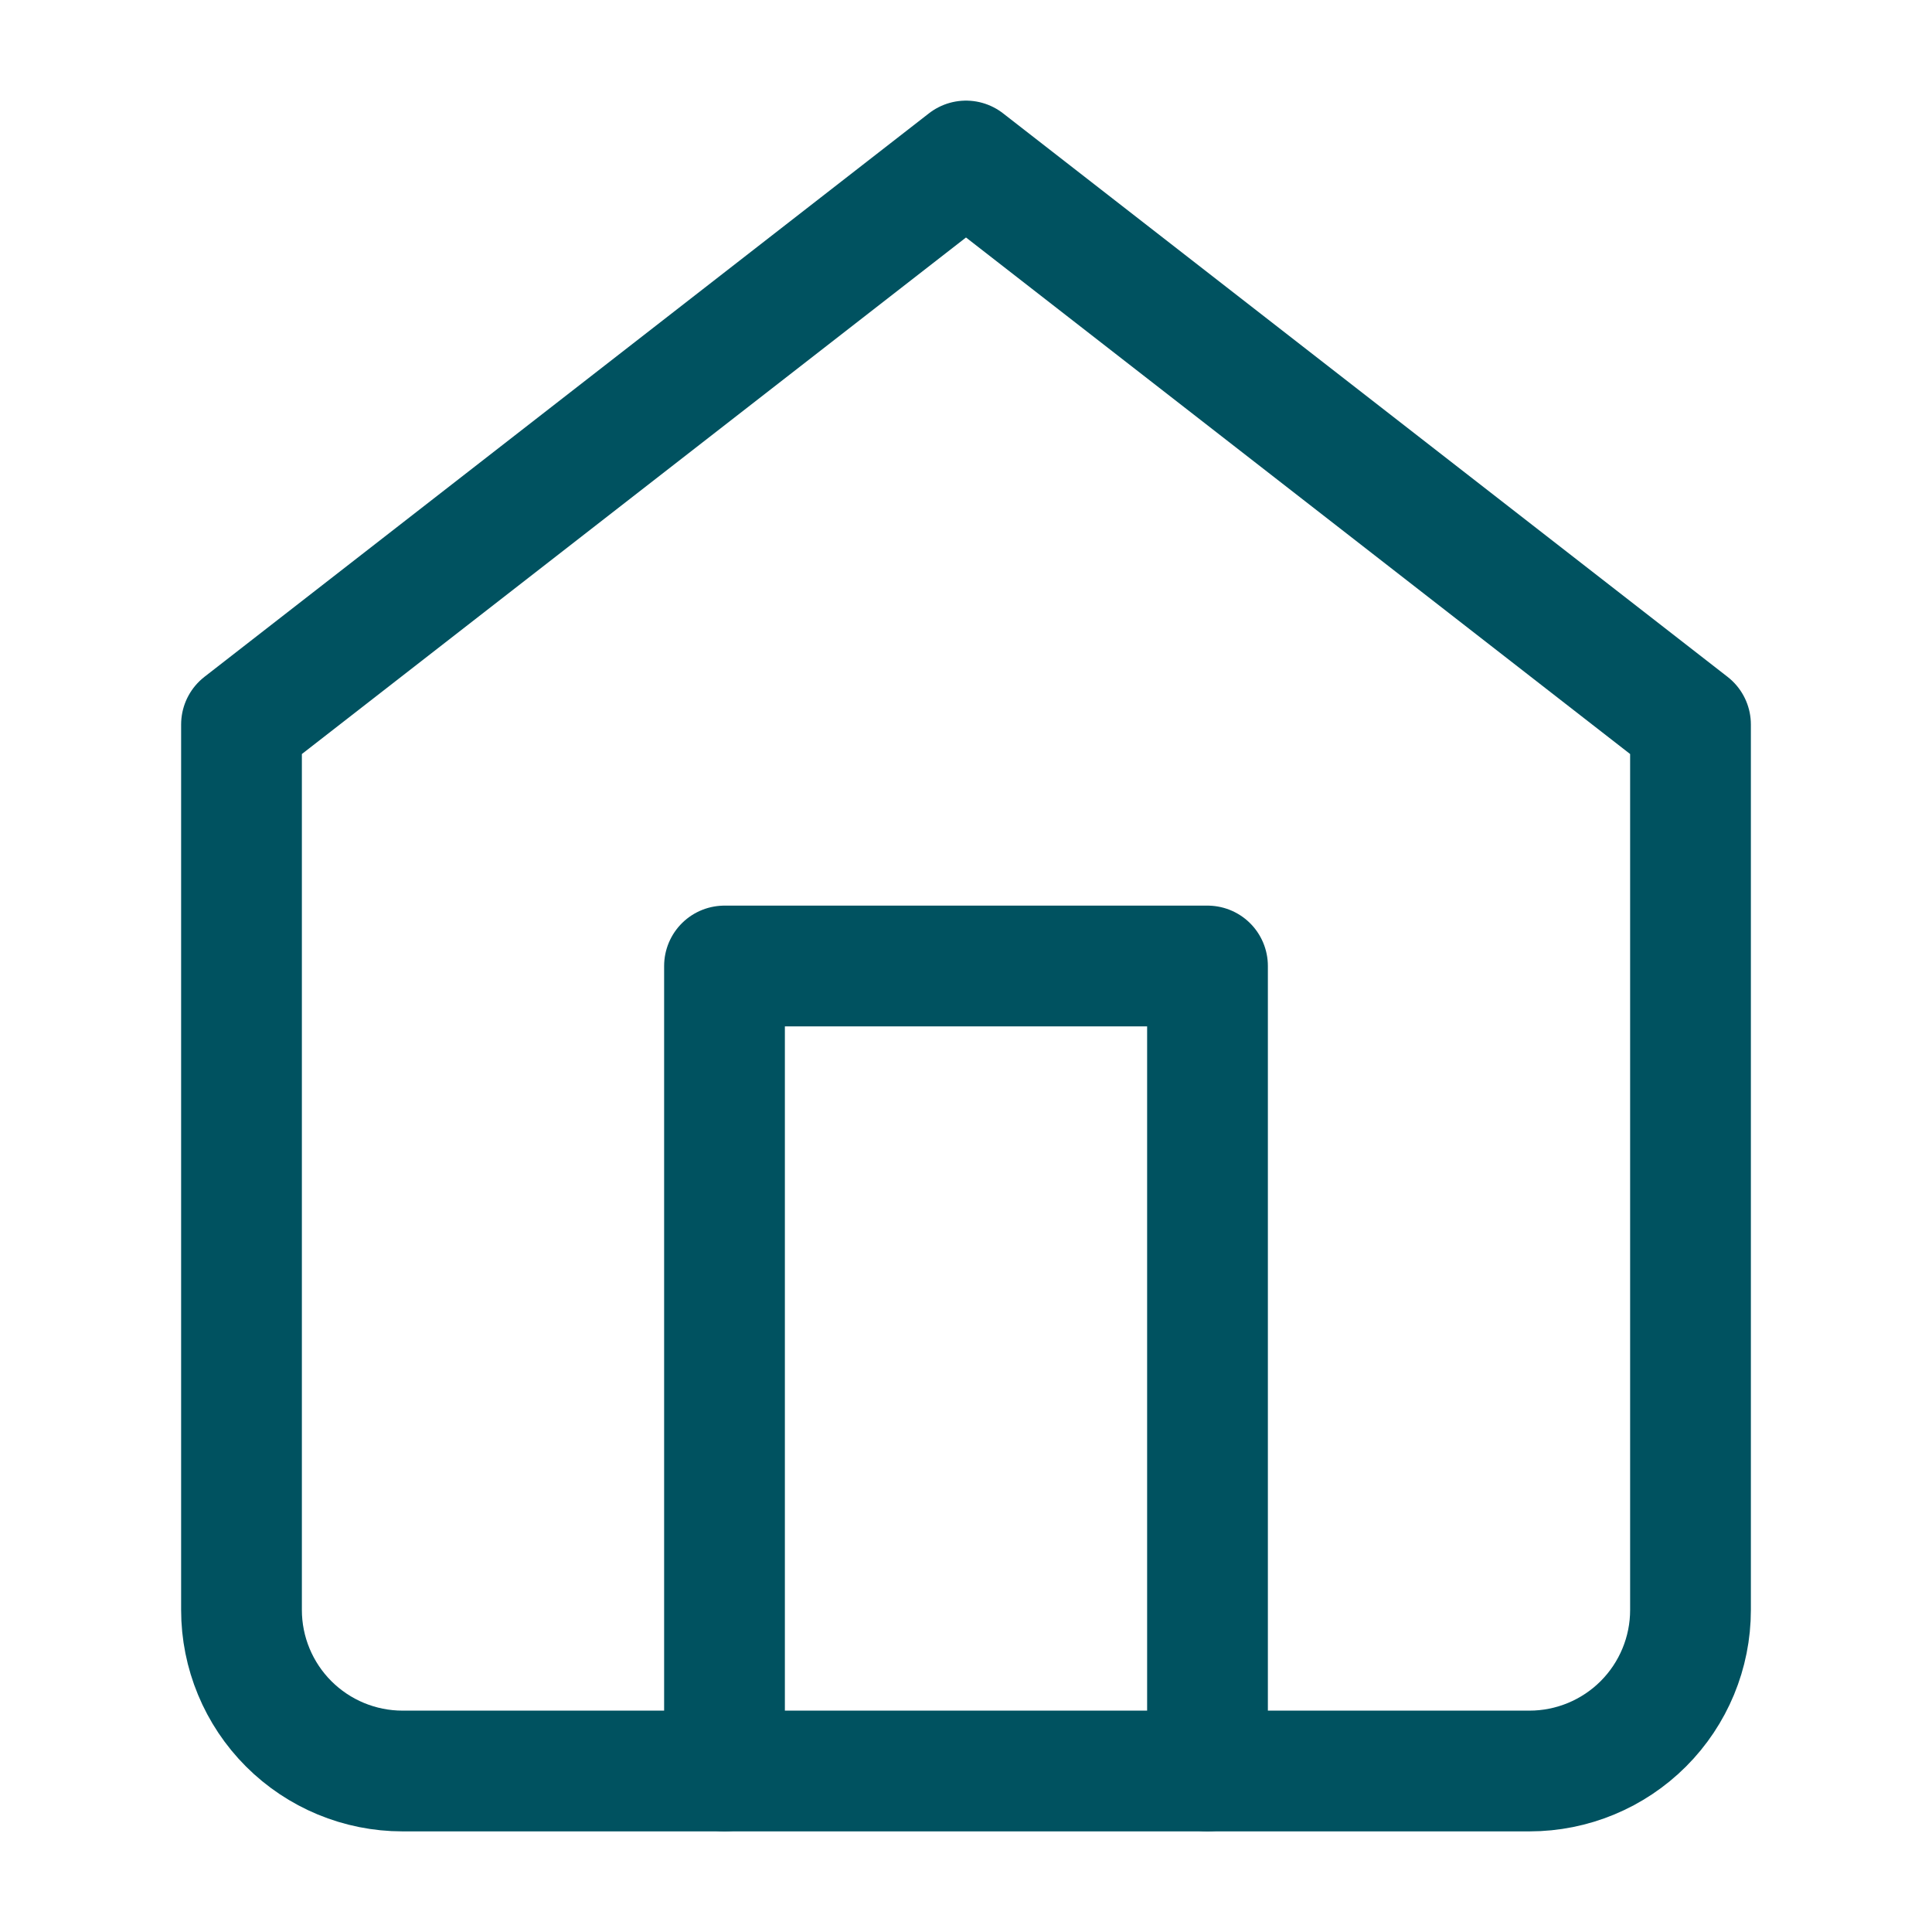 <svg width="24" height="24" viewBox="0 0 24 24" fill="none" xmlns="http://www.w3.org/2000/svg">
<path d="M3 9L12 2L21 9V20C21 20.53 20.789 21.039 20.414 21.414C20.039 21.789 19.53 22 19 22H5C4.47 22 3.961 21.789 3.586 21.414C3.211 21.039 3 20.53 3 20V9Z" stroke="#005260" stroke-width="1.5" stroke-linecap="round" stroke-linejoin="round"/>
<path d="M9 22V12H15V22" stroke="#005260" stroke-width="1.5" stroke-linecap="round" stroke-linejoin="round"/>
</svg>
